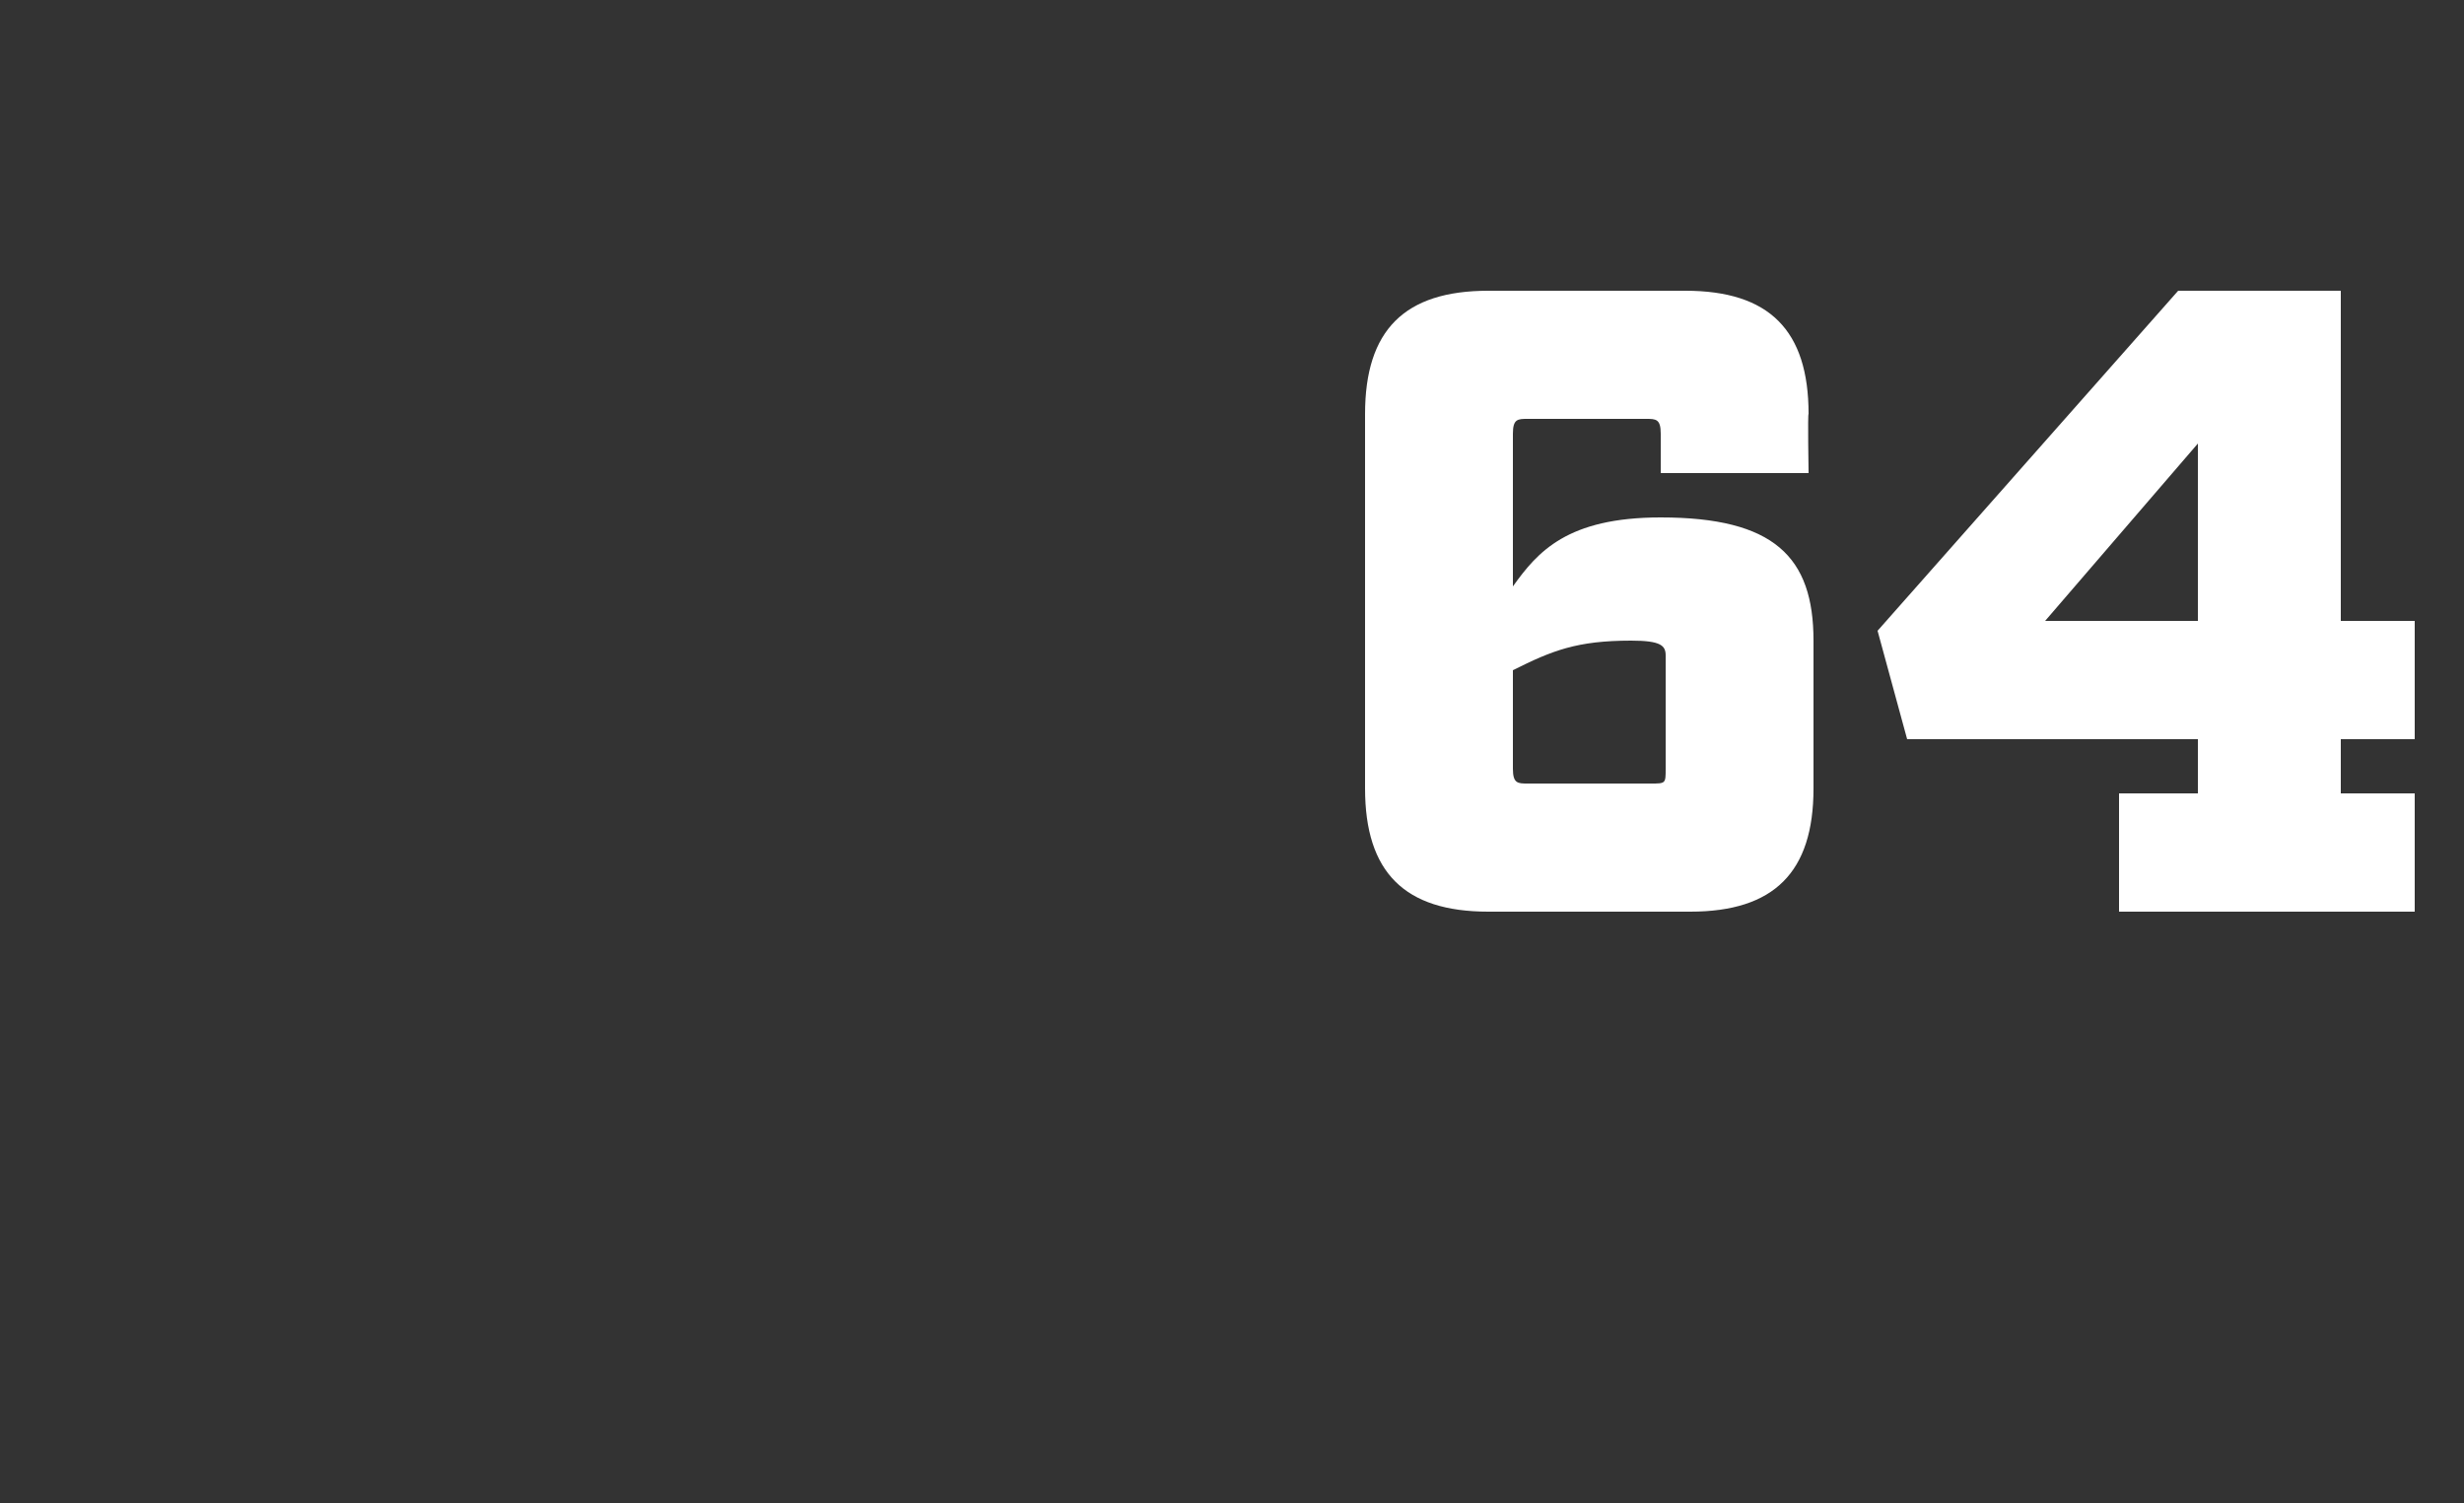 <?xml version="1.0" standalone="no"?><!DOCTYPE svg PUBLIC "-//W3C//DTD SVG 1.1//EN" "http://www.w3.org/Graphics/SVG/1.1/DTD/svg11.dtd"><svg xmlns="http://www.w3.org/2000/svg" version="1.1" width="50px" height="30.5px" viewBox="0 -5 50 30.5" style="top:-5px"><rect x="0" y="-5" width="50" height="30.5" fill="#333333" stroke="none"/><desc>64</desc><defs/><g id="Polygon106946"><path d="m33.7 3.8c0-.3-.1-.3-.3-.3c0 0-2.4 0-2.4 0c-.2 0-.3 0-.3.3c0 0 0 3.1 0 3.1c.5-.7 1.1-1.4 3-1.4c2.3 0 3.1.8 3.1 2.5c0 0 0 3 0 3c0 1.7-.8 2.5-2.5 2.5c0 0-4.1 0-4.1 0c-1.7 0-2.5-.8-2.5-2.5c0 0 0-7.6 0-7.6c0-1.7.8-2.5 2.5-2.5c0 0 4 0 4 0c1.7 0 2.5.8 2.5 2.5c-.02-.02 0 1.2 0 1.2l-3 0c0 0 0-.8 0-.8zm-3 6.8c0 .3.1.3.3.3c0 0 2.5 0 2.5 0c.3 0 .3 0 .3-.3c0 0 0-2.3 0-2.3c0-.2-.1-.3-.7-.3c-1.1 0-1.6.2-2.4.6c0 0 0 2 0 2zm16.8.5l1.5 0l0 2.4l-6 0l0-2.4l1.6 0l0-1.1l-5.9 0l-.6-2.2l6.1-6.9l3.3 0l0 6.7l1.5 0l0 2.4l-1.5 0l0 1.1zm-2.9-7.1l-3.1 3.6l3.1 0l0-3.6z" stroke="none" fill="#fff"/></g></svg>